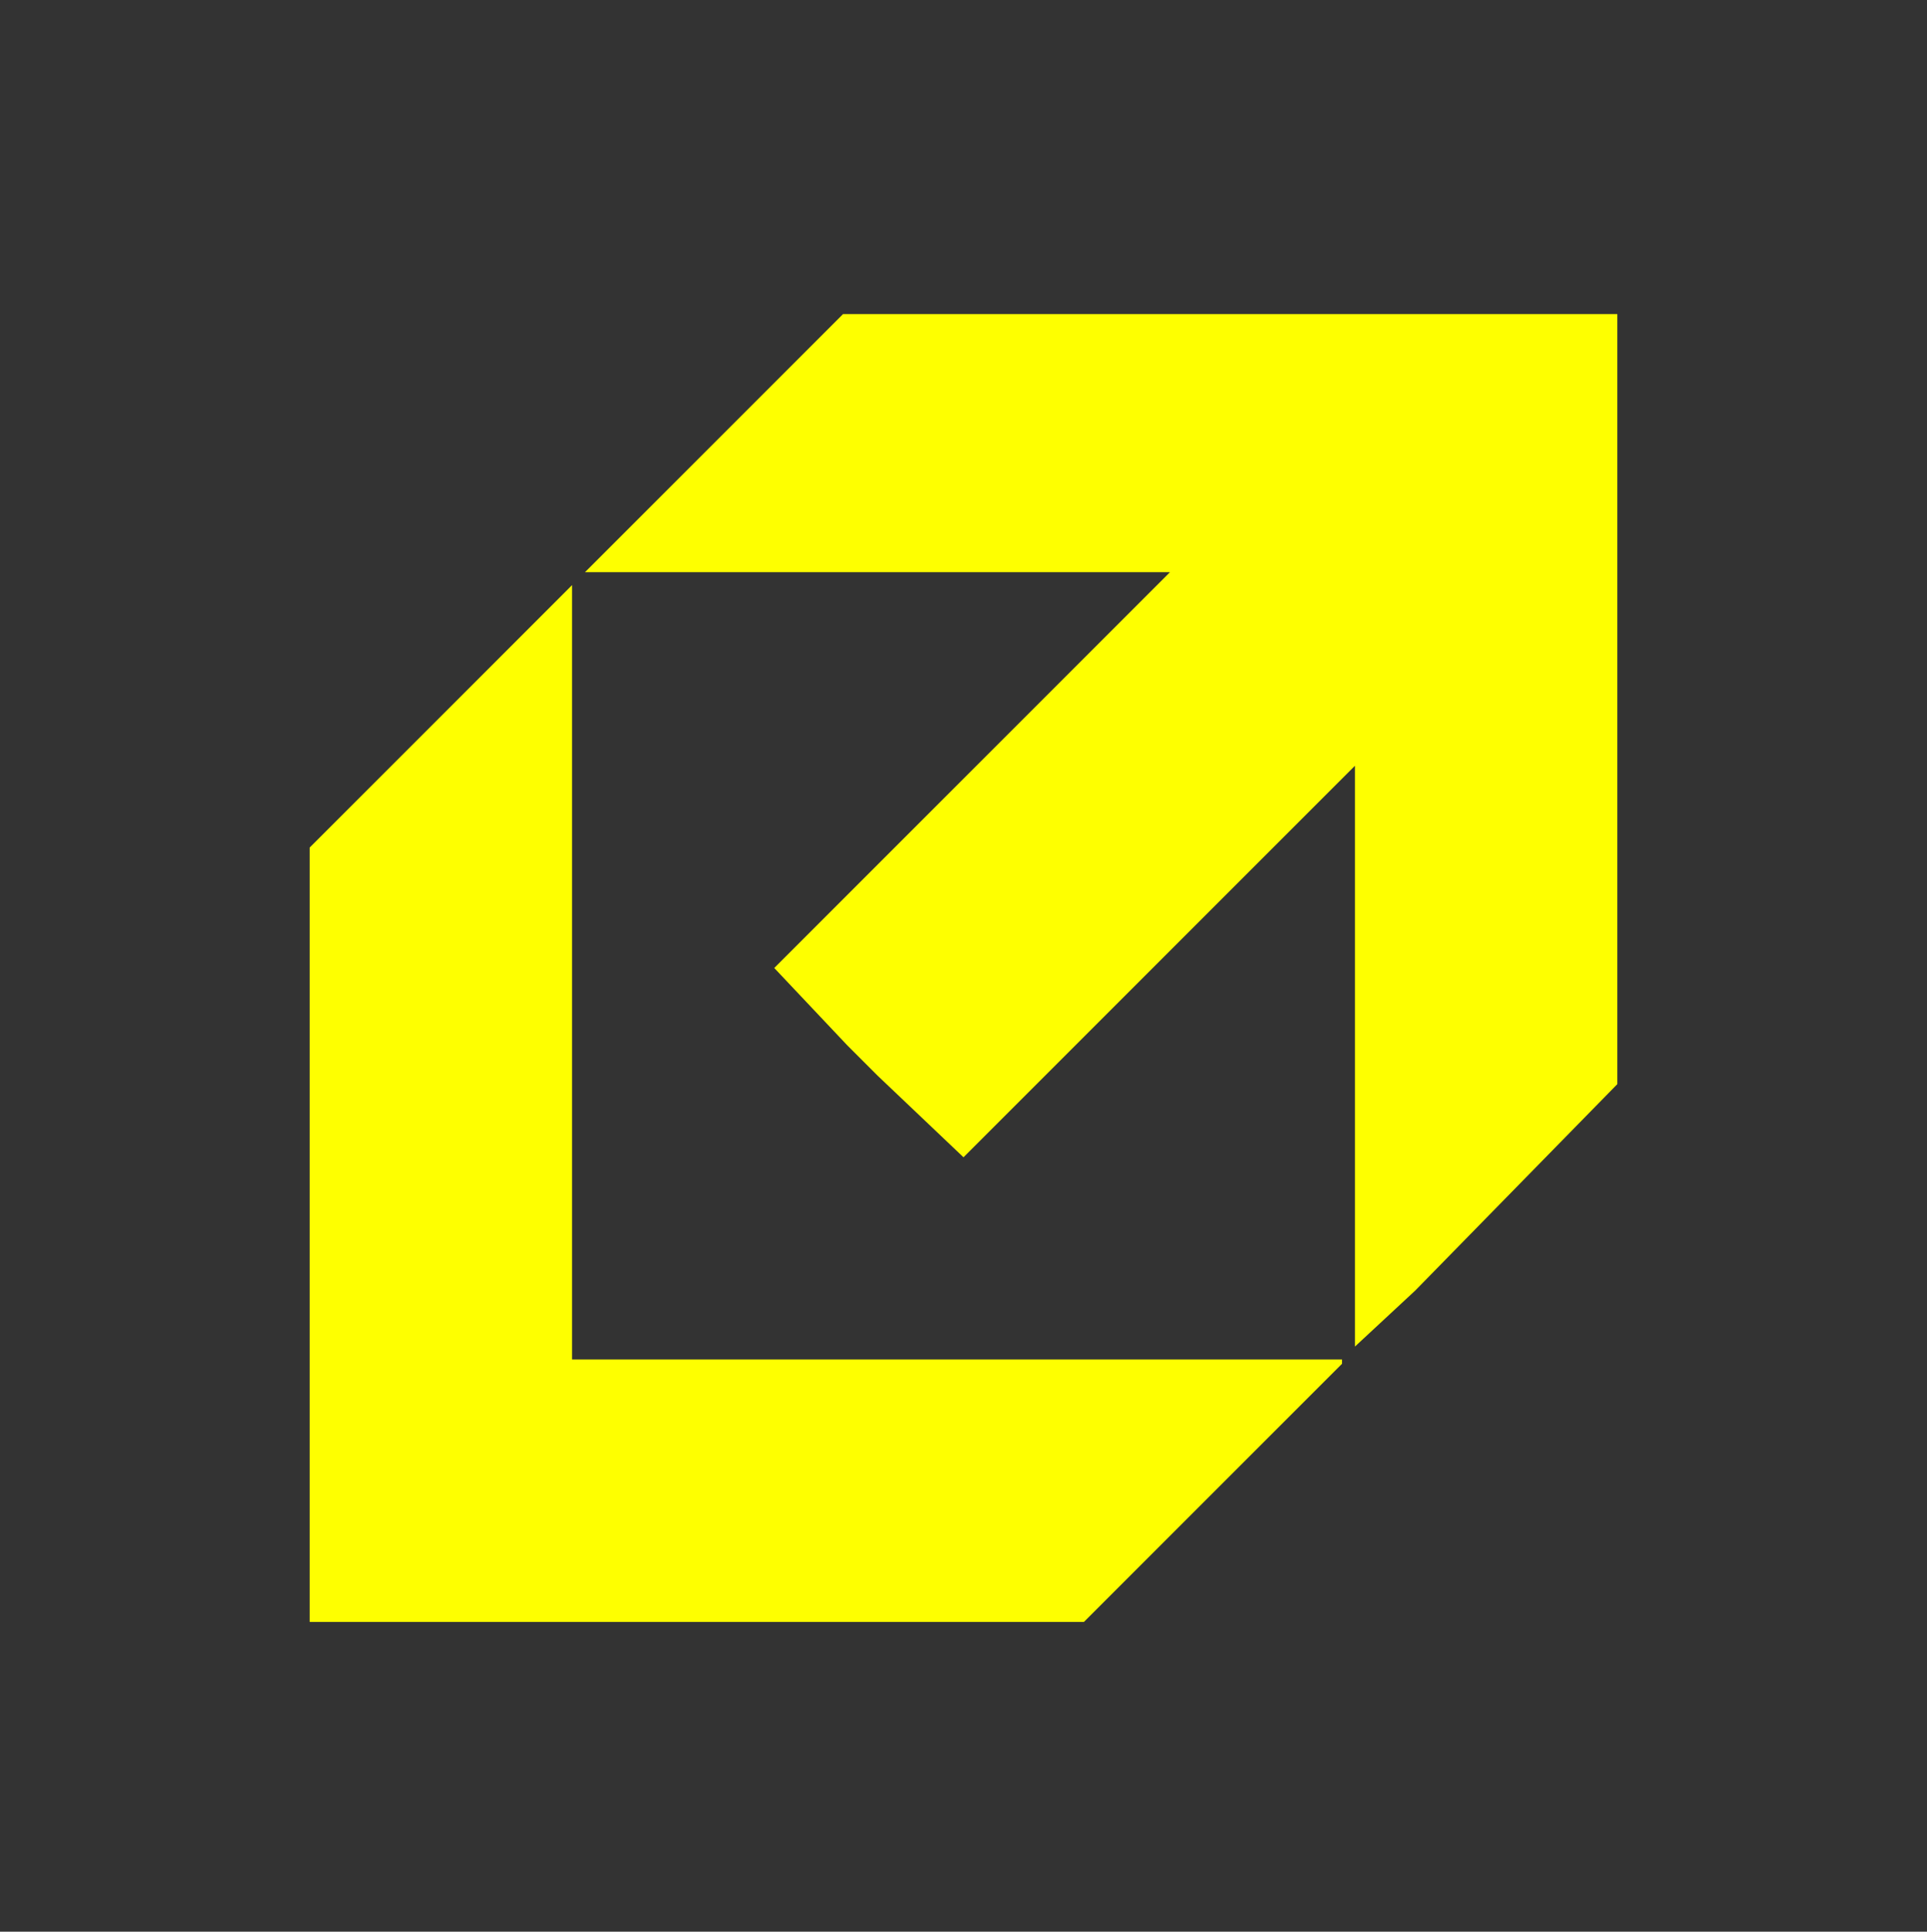 <svg xmlns="http://www.w3.org/2000/svg" version="1.1" xmlns:xlink="http://www.w3.org/1999/xlink" xmlns:svgjs="http://svgjs.dev/svgjs" width="44.8" height="44.9"><rect width="100%" height="100%" fill="#333333" stroke="none"/><svg version="1.1" id="SvgjsSvg1021" xmlns="http://www.w3.org/2000/svg" xmlns:xlink="http://www.w3.org/1999/xlink" x="0px" y="0px" viewBox="0 0 44.8 44.9" style="enable-background:new 0 0 44.8 44.9;" xml:space="preserve">
<style type="text/css">
	.st0{fill:#FEFF00;}
</style>
<path class="st0" d="M31.2,31.7l-6,6h-18v-18l6.1-6.1v18H31.2z"></path>
<path class="st0" d="M37.6,7.2v18L32.9,30l-1.4,1.3V17.8l-6.7,6.7l-0.4,0.4l-2,2l-2-1.9l-0.7-0.7L18,22.5l2.1-2.1l0.4-0.4l6.7-6.7
	H13.6l1.3-1.3l4.7-4.7H37.6z"></path>
</svg><style>@media (prefers-color-scheme: light) { :root { filter: none; } }
@media (prefers-color-scheme: dark) { :root { filter: none; } }
</style></svg>